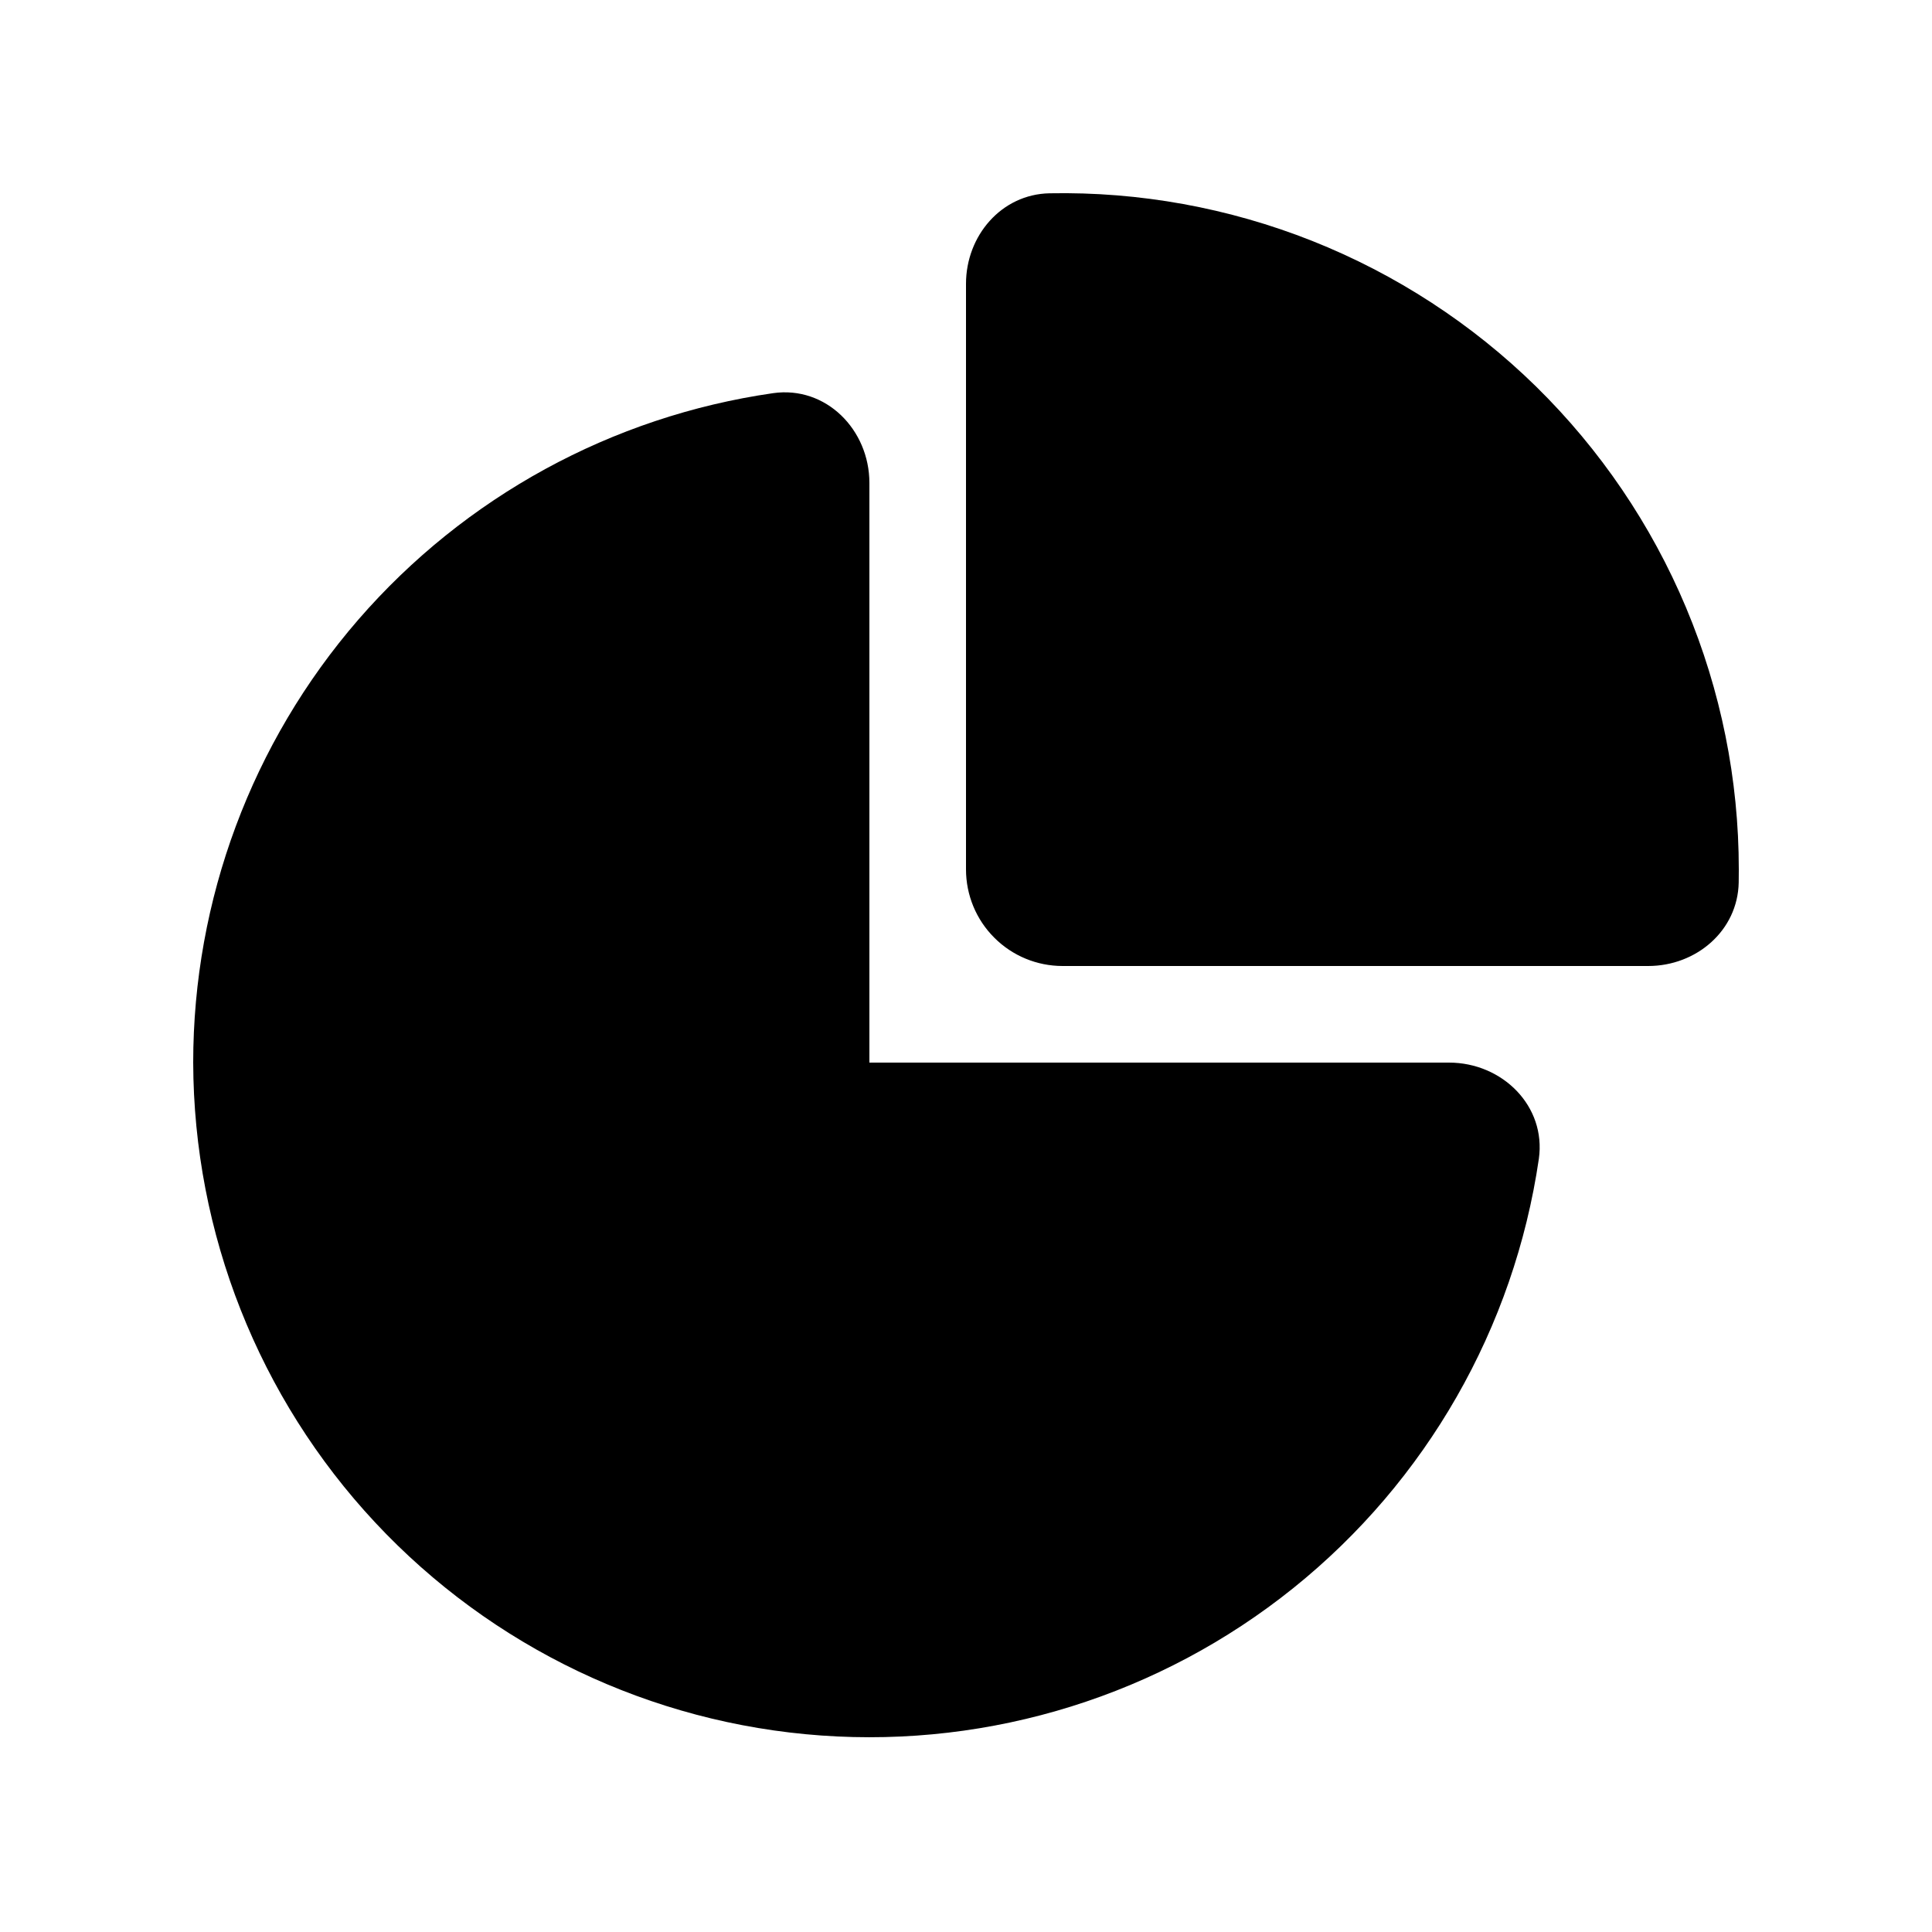 <svg xmlns="http://www.w3.org/2000/svg" viewBox="0 0 20 20" fill="currentColor"><path d="M8.003 4.07C8.55 3.992 9 4.448 9 5V11H15C15.552 11 16.008 11.45 15.93 11.997C15.674 13.746 14.766 15.333 13.388 16.44C12.01 17.547 10.265 18.092 8.502 17.966C6.739 17.84 5.089 17.052 3.883 15.76C2.677 14.468 2.005 12.767 2 11C2 9.316 2.606 7.688 3.709 6.415C4.812 5.143 6.336 4.31 8.003 4.07ZM17.062 10C17.56 10 17.989 9.634 17.999 9.136L18 9C18 8.069 17.814 7.148 17.454 6.29C17.094 5.432 16.566 4.654 15.902 4.002C15.237 3.35 14.449 2.838 13.584 2.494C12.719 2.151 11.795 1.983 10.864 2.001C10.366 2.011 10 2.441 10 2.938V9C10 9.265 10.105 9.52 10.293 9.707C10.48 9.895 10.735 10 11 10H17.062Z"></path></svg>